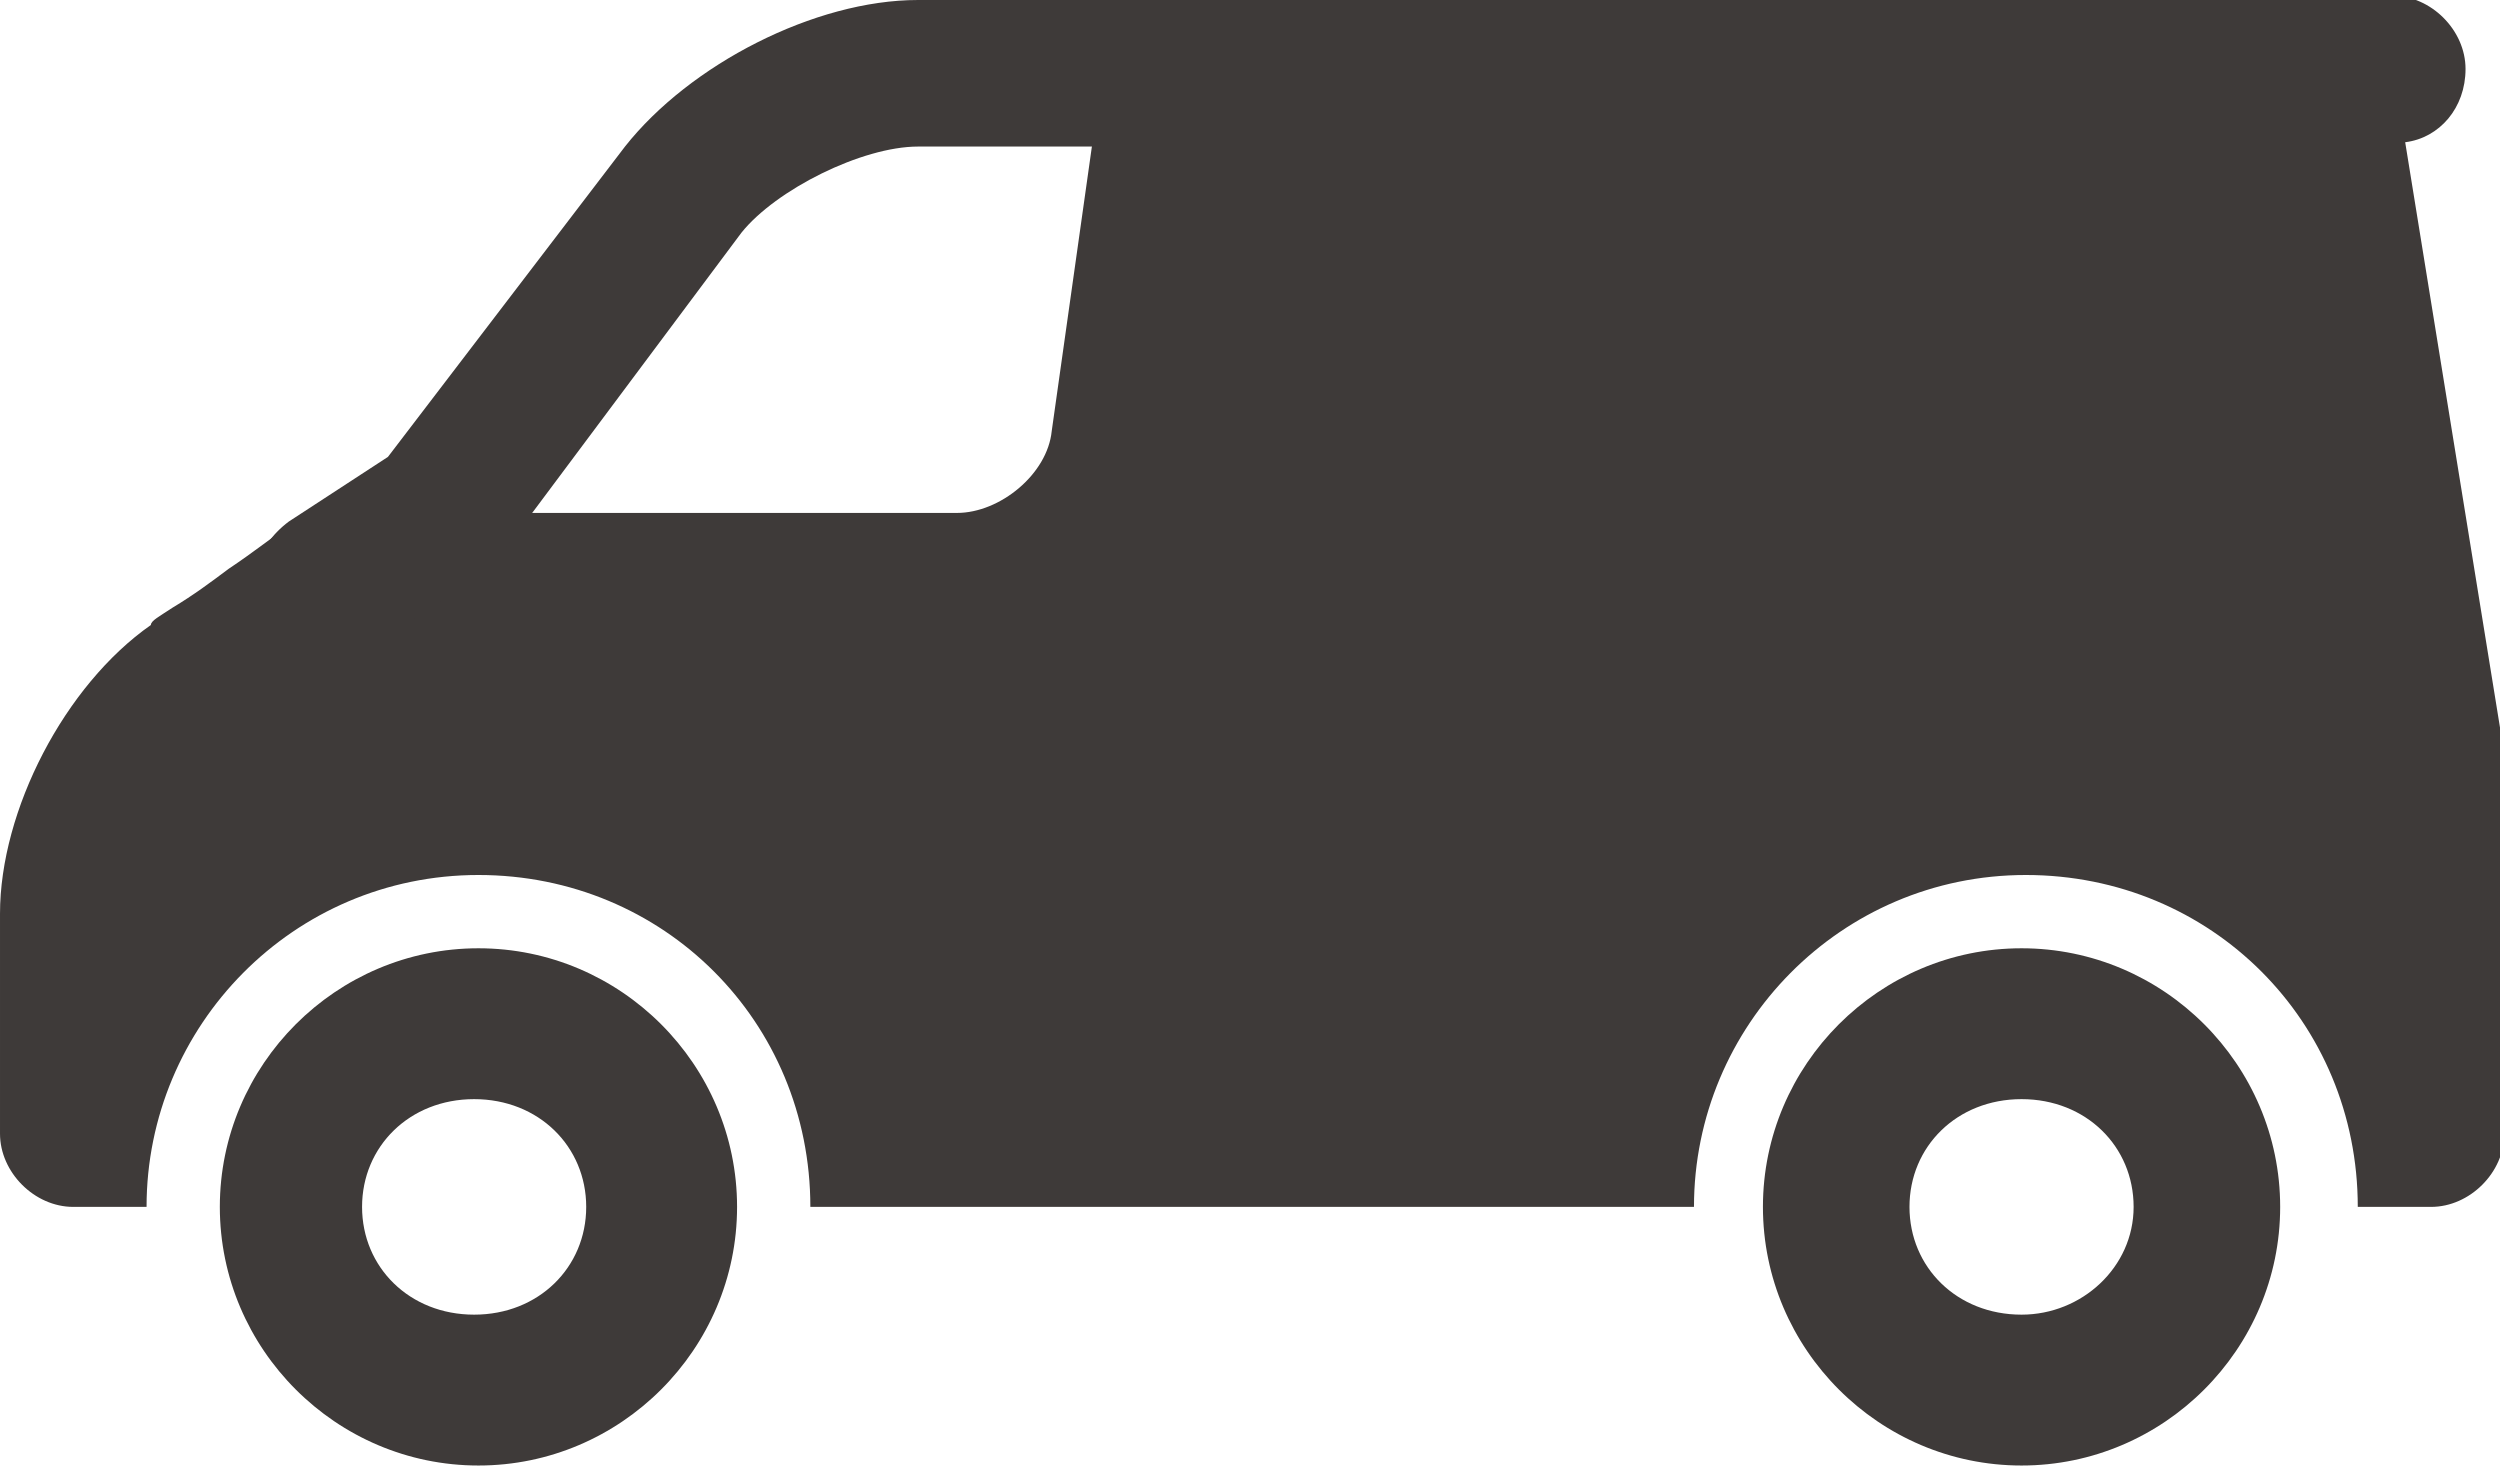 <?xml version="1.0" encoding="UTF-8"?>
<svg xmlns="http://www.w3.org/2000/svg" version="1.1" viewBox="0 0 58 34">
  <defs>
    <style>
      .cls-1 {
        fill: #3e3a39;
        fill-rule: evenodd;
      }
    </style>
  </defs>
  <!-- Generator: Adobe Illustrator 28.7.1, SVG Export Plug-In . SVG Version: 1.2.0 Build 142)  -->
  <g>
    <g id="_レイヤー_1" data-name="レイヤー_1">
      <g>
        <path class="cls-1" d="M5.1,28c0-3.3,2.7-6,6-6s6,2.7,6,6-2.7,6-6,6-6-2.7-6-6ZM13.6,28c0-1.4-1.1-2.5-2.6-2.5s-2.6,1.1-2.6,2.5,1.1,2.5,2.6,2.5,2.6-1.1,2.6-2.5ZM40.9,28c0-3.3,2.7-6,6-6s6,2.7,6,6-2.7,6-6,6-6-2.7-6-6ZM49.5,28c0-1.4-1.1-2.5-2.6-2.5s-2.6,1.1-2.6,2.5,1.1,2.5,2.6,2.5c1.4,0,2.6-1.1,2.6-2.5Z"/>
        <path class="cls-1" d="M53.7,0h-26.4C26.4,0,25.7.6,25.6,1.5l-1.2,8.5c-.1,1-1.2,1.9-2.2,1.9H7.7c-.4,0-.7.1-1,.3-.3.2-.8.6-1.4,1-.4.3-.8.6-1.3.9-.3.2-.5.3-.5.4-2,1.4-3.5,4.3-3.5,6.7v5.1c0,.9.8,1.7,1.7,1.7h1.7c0-4.2,3.4-7.7,7.7-7.7s7.7,3.4,7.7,7.7h20.5c0-4.2,3.4-7.7,7.7-7.7s7.7,3.4,7.7,7.7h1.7c.9,0,1.7-.8,1.7-1.7v-8.5c0,0,0-.2,0-.3l-2.3-14.2c.8-.1,1.4-.8,1.4-1.7s-.8-1.7-1.7-1.7h-1.7Z"/>
        <path class="cls-1" d="M14.5,3.4C16,1.5,18.9,0,21.3,0h6C28.2,0,29,.8,29,1.7s-.8,1.7-1.7,1.7h-6c-1.3,0-3.3,1-4.1,2l-5.6,7.5c-.1.2-.3.3-.4.4l-2.6,1.7c-.8.5-1.8.3-2.4-.5s-.3-1.8.5-2.4l2.3-1.5,5.5-7.2Z"/>
      </g>
    </g>
  </g>
</svg>